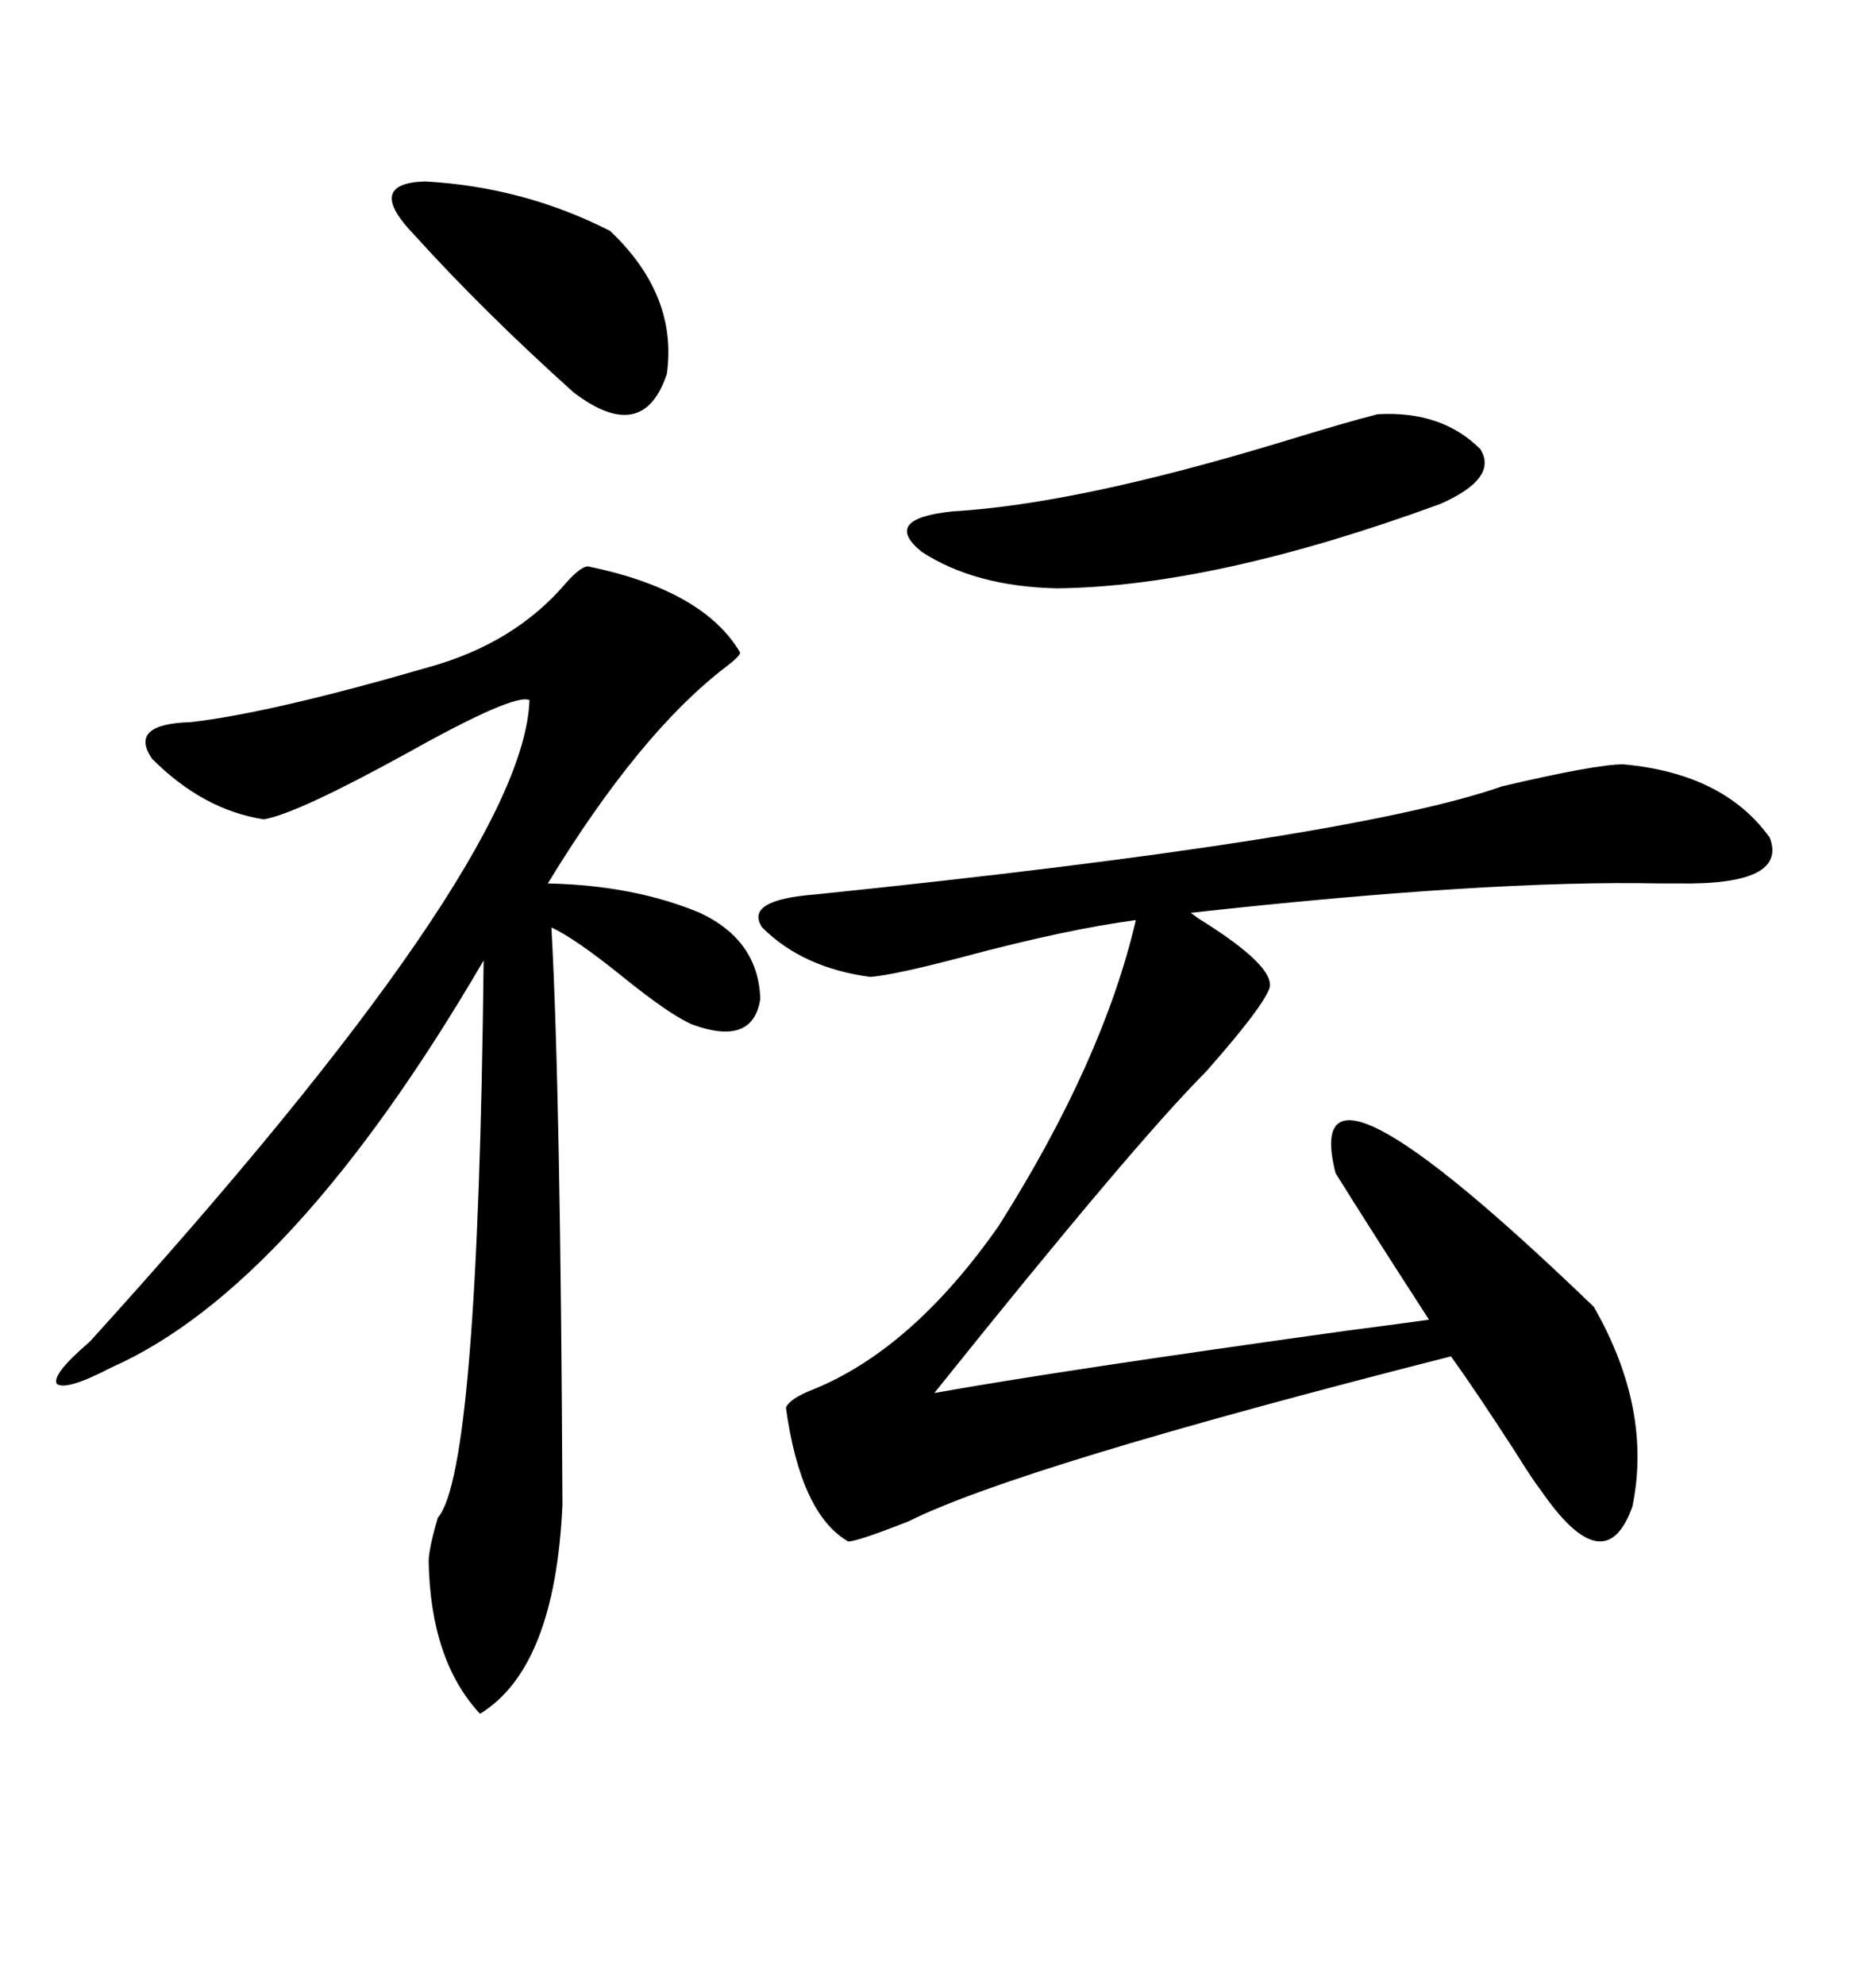 <svg xmlns="http://www.w3.org/2000/svg" xmlns:xlink="http://www.w3.org/1999/xlink" width="300" height="317.285"><path d="M259.57 122.17L259.57 122.17Q275.68 123.63 283.01 133.89L283.01 133.89Q285.94 141.50 268.36 141.21L268.36 141.21Q267.48 141.21 265.43 141.21L265.43 141.21Q238.18 140.63 190.43 145.90L190.43 145.90Q190.43 145.90 191.60 146.78L191.60 146.78Q203.91 154.39 203.03 157.91L203.03 157.91Q201.86 161.13 192.77 171.39L192.77 171.39Q181.35 182.81 149.41 222.66L149.41 222.66Q169.04 219.14 215.33 212.70L215.33 212.70Q224.41 211.52 228.52 210.94L228.52 210.94Q218.85 196.00 213.57 187.50L213.57 187.50Q207.42 163.18 254.88 208.89L254.88 208.89Q264.26 225.29 261.04 240.82L261.04 240.82Q256.64 253.13 246.39 238.18L246.39 238.18Q245.21 236.72 242.29 232.03L242.29 232.03Q235.84 222.07 232.03 216.80L232.03 216.80Q162.89 234.38 145.31 243.16L145.31 243.16Q137.11 246.39 135.64 246.39L135.64 246.39Q128.03 241.99 125.68 225L125.68 225Q126.27 223.54 130.08 222.07L130.08 222.07Q145.90 215.63 159.67 196.00L159.67 196.00Q176.37 169.63 181.64 147.07L181.64 147.07Q170.51 148.54 154.10 152.93L154.10 152.93Q142.97 155.86 139.16 156.15L139.16 156.15Q128.32 154.69 121.88 148.24L121.88 148.24Q118.95 143.85 130.37 142.97L130.37 142.97Q215.92 134.18 240.23 125.68L240.23 125.68Q255.18 122.17 259.57 122.17ZM94.04 90.53L94.04 90.53Q112.50 94.34 118.36 104.30L118.36 104.30Q118.36 104.88 116.02 106.64L116.02 106.64Q102.25 117.19 87.60 141.21L87.60 141.21Q101.37 141.50 111.91 145.90L111.91 145.90Q121.29 150.29 121.58 159.67L121.58 159.67Q120.41 167.29 110.74 163.77L110.74 163.77Q107.23 162.30 99.61 156.15L99.61 156.15Q91.99 150 88.18 148.24L88.18 148.24Q89.65 174.90 89.94 240.53L89.94 240.53Q88.77 266.60 76.76 273.93L76.76 273.93Q68.85 265.43 68.55 249.61L68.55 249.61Q68.55 247.56 70.02 242.58L70.02 242.58Q76.46 235.25 77.34 153.52L77.34 153.52Q46.88 205.66 17.87 218.55L17.87 218.55Q10.55 222.36 9.08 221.19L9.08 221.19Q8.20 219.73 14.36 214.45L14.36 214.45Q83.79 137.99 84.67 111.91L84.67 111.91Q82.32 110.74 65.04 120.41L65.04 120.41Q47.46 130.08 42.19 130.96L42.19 130.96Q32.52 129.49 24.32 121.29L24.32 121.29Q20.51 115.72 30.47 115.43L30.47 115.43Q43.36 113.96 68.55 106.64L68.55 106.64Q82.32 102.83 90.53 93.16L90.53 93.16Q92.87 90.53 94.04 90.53ZM220.31 66.21L220.31 66.21Q230.57 65.63 236.72 71.78L236.72 71.78Q239.65 76.46 230.27 80.57L230.27 80.57Q194.24 93.75 169.04 94.04L169.04 94.04Q155.86 93.75 147.36 88.18L147.36 88.18Q140.92 82.91 152.34 81.74L152.34 81.74Q172.27 80.57 205.08 70.61L205.08 70.61Q215.63 67.38 220.31 66.21ZM66.21 37.50L66.21 37.50Q58.30 29.30 67.97 29.00L67.97 29.00Q83.79 29.88 97.56 36.91L97.56 36.91Q108.40 47.17 106.64 59.77L106.64 59.77Q102.83 71.19 91.70 62.70L91.70 62.70Q77.34 49.80 66.21 37.50Z"/></svg>